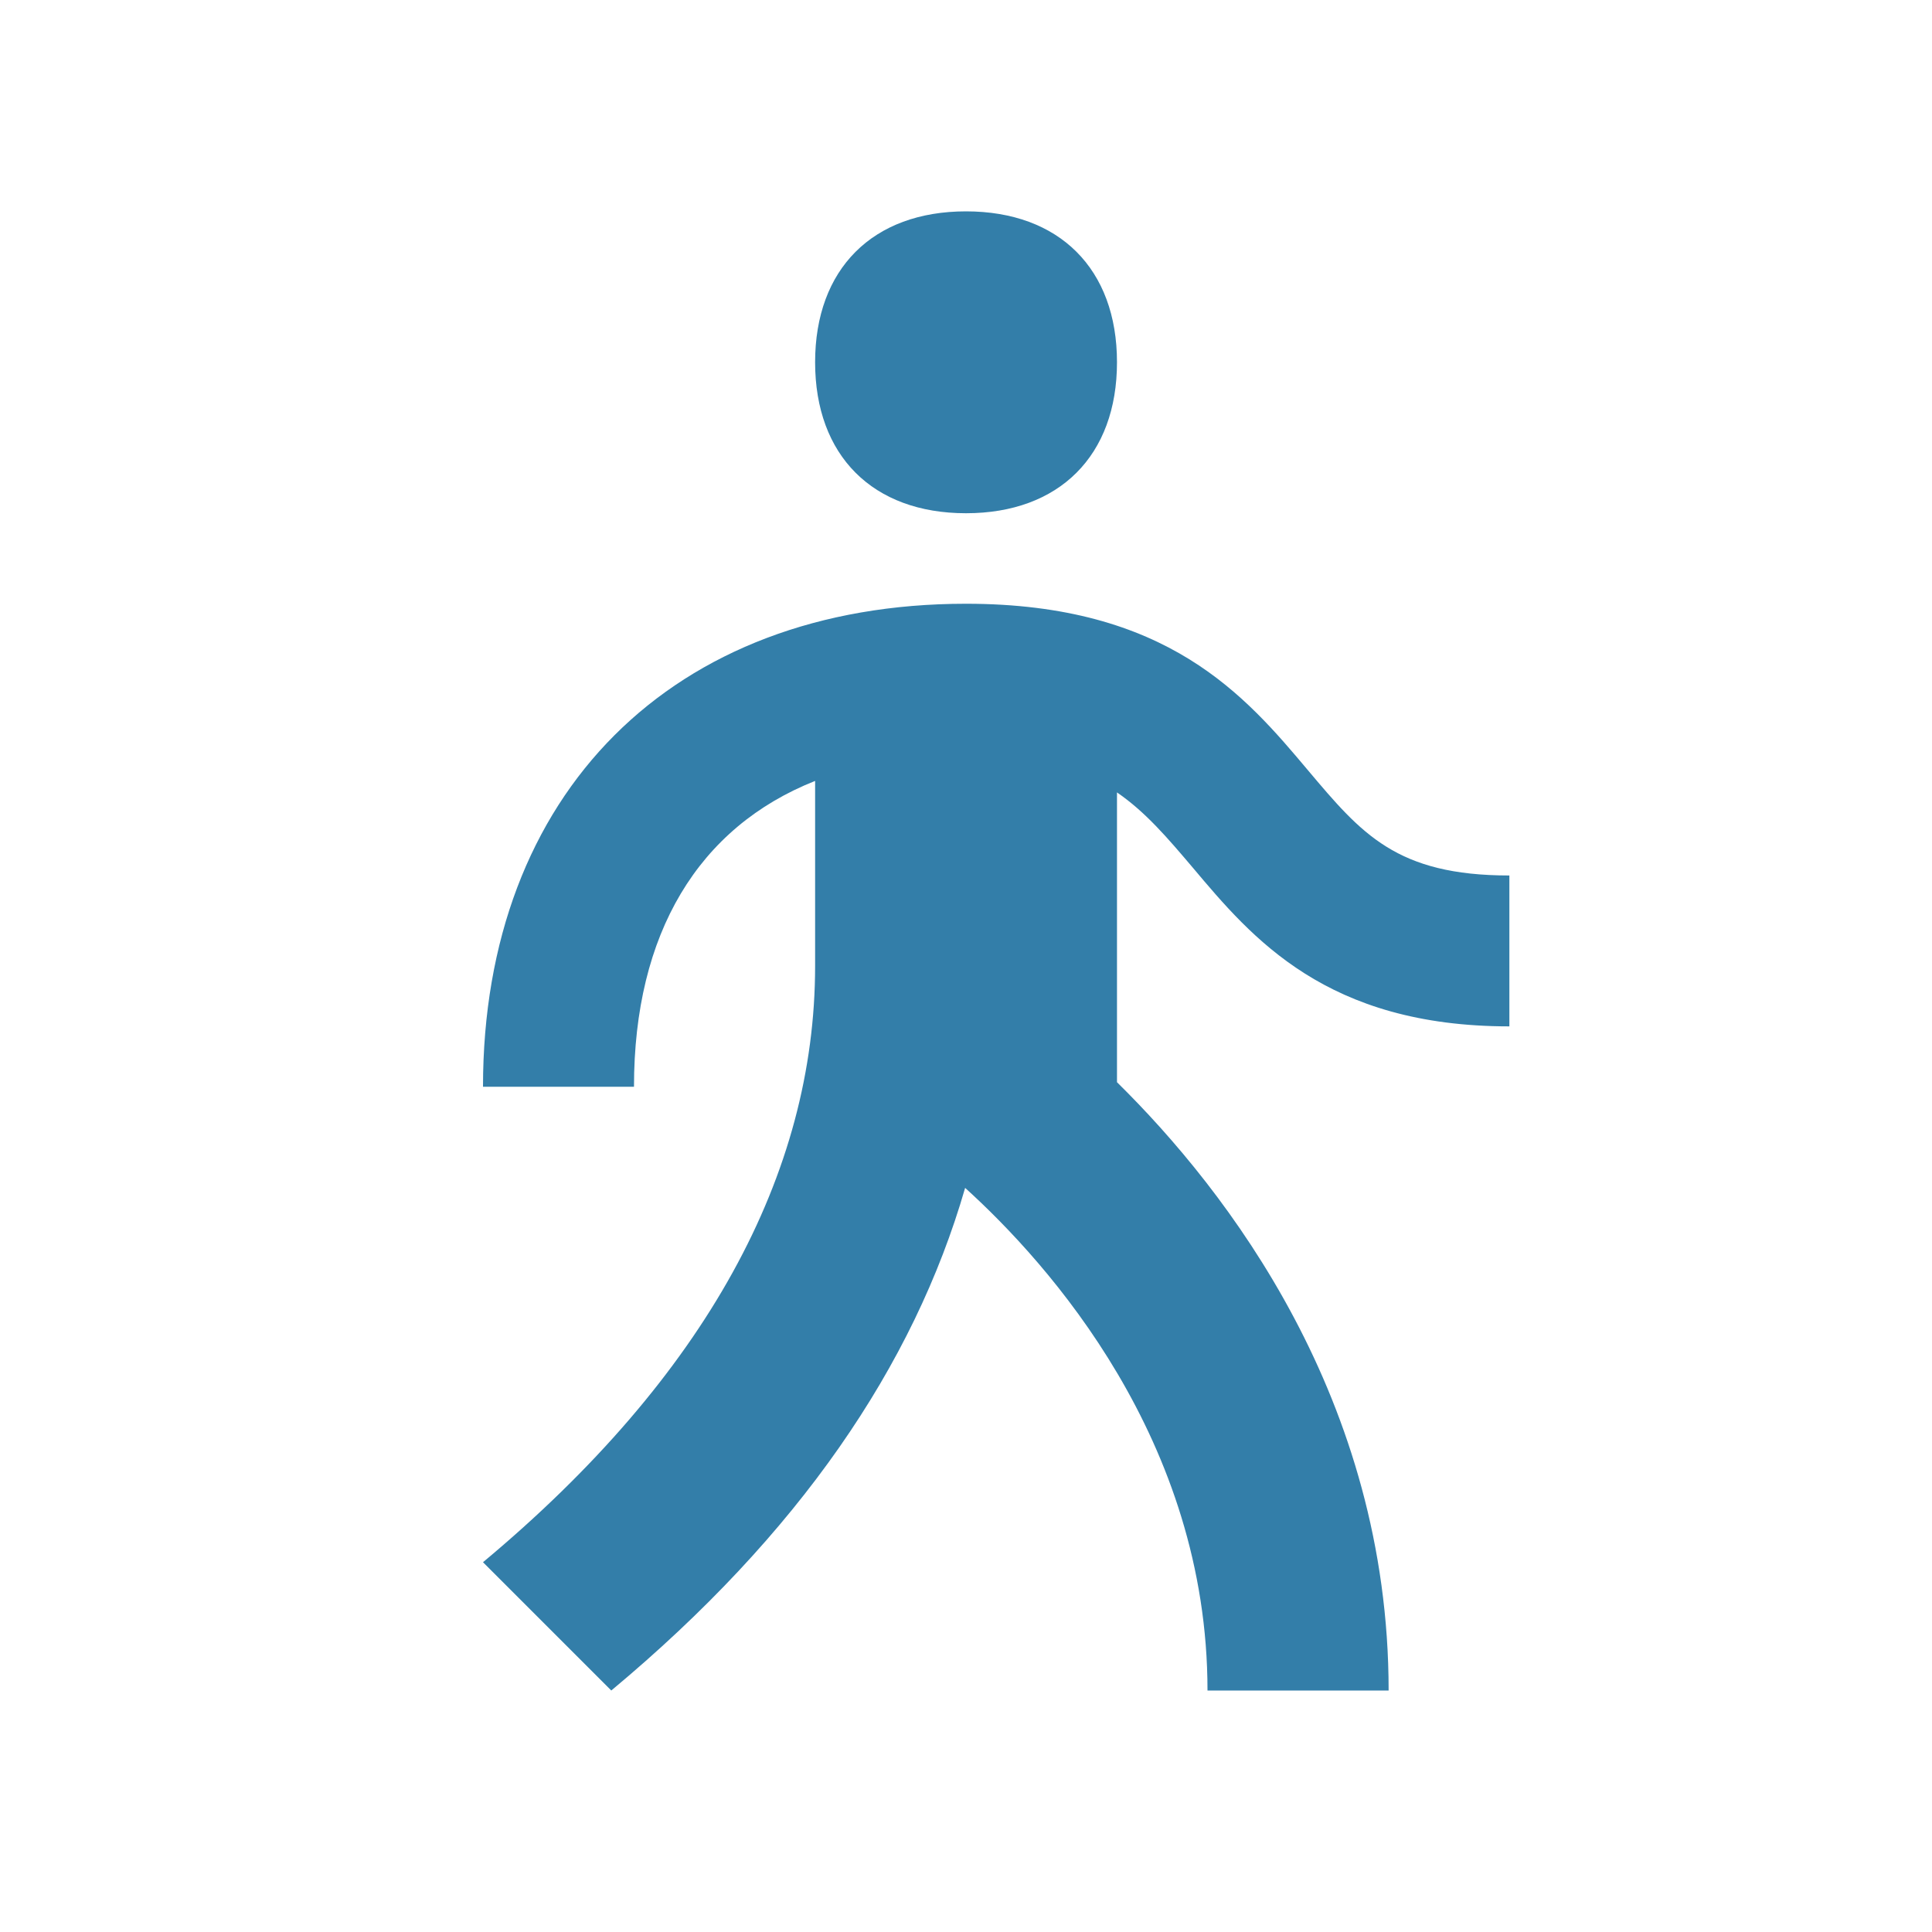<svg xmlns="http://www.w3.org/2000/svg" viewBox="0 0 20 20" fill="#337ea9"><path d="M8.438 3.75c0-.966.596-1.562 1.562-1.562s1.563.596 1.563 1.562S10.966 5.313 10 5.313 8.438 4.716 8.438 3.75m3.909 5.231c.616.732 1.384 1.644 3.278 1.644V9.063c-1.169 0-1.531-.432-2.084-1.088C12.894 7.206 12.088 6.25 10 6.25c-3.037 0-5 1.963-5 5h1.563c0-1.59.668-2.687 1.875-3.166V10c0 2.15-1.126 4.244-3.438 6.172L6.328 17.5c1.94-1.616 3.131-3.36 3.663-5.203.865.784 2.509 2.615 2.509 5.203h1.875c0-3.012-1.672-5.175-2.812-6.297v-3c.296.203.524.472.784.778" fill="#337ea9"></path></svg>